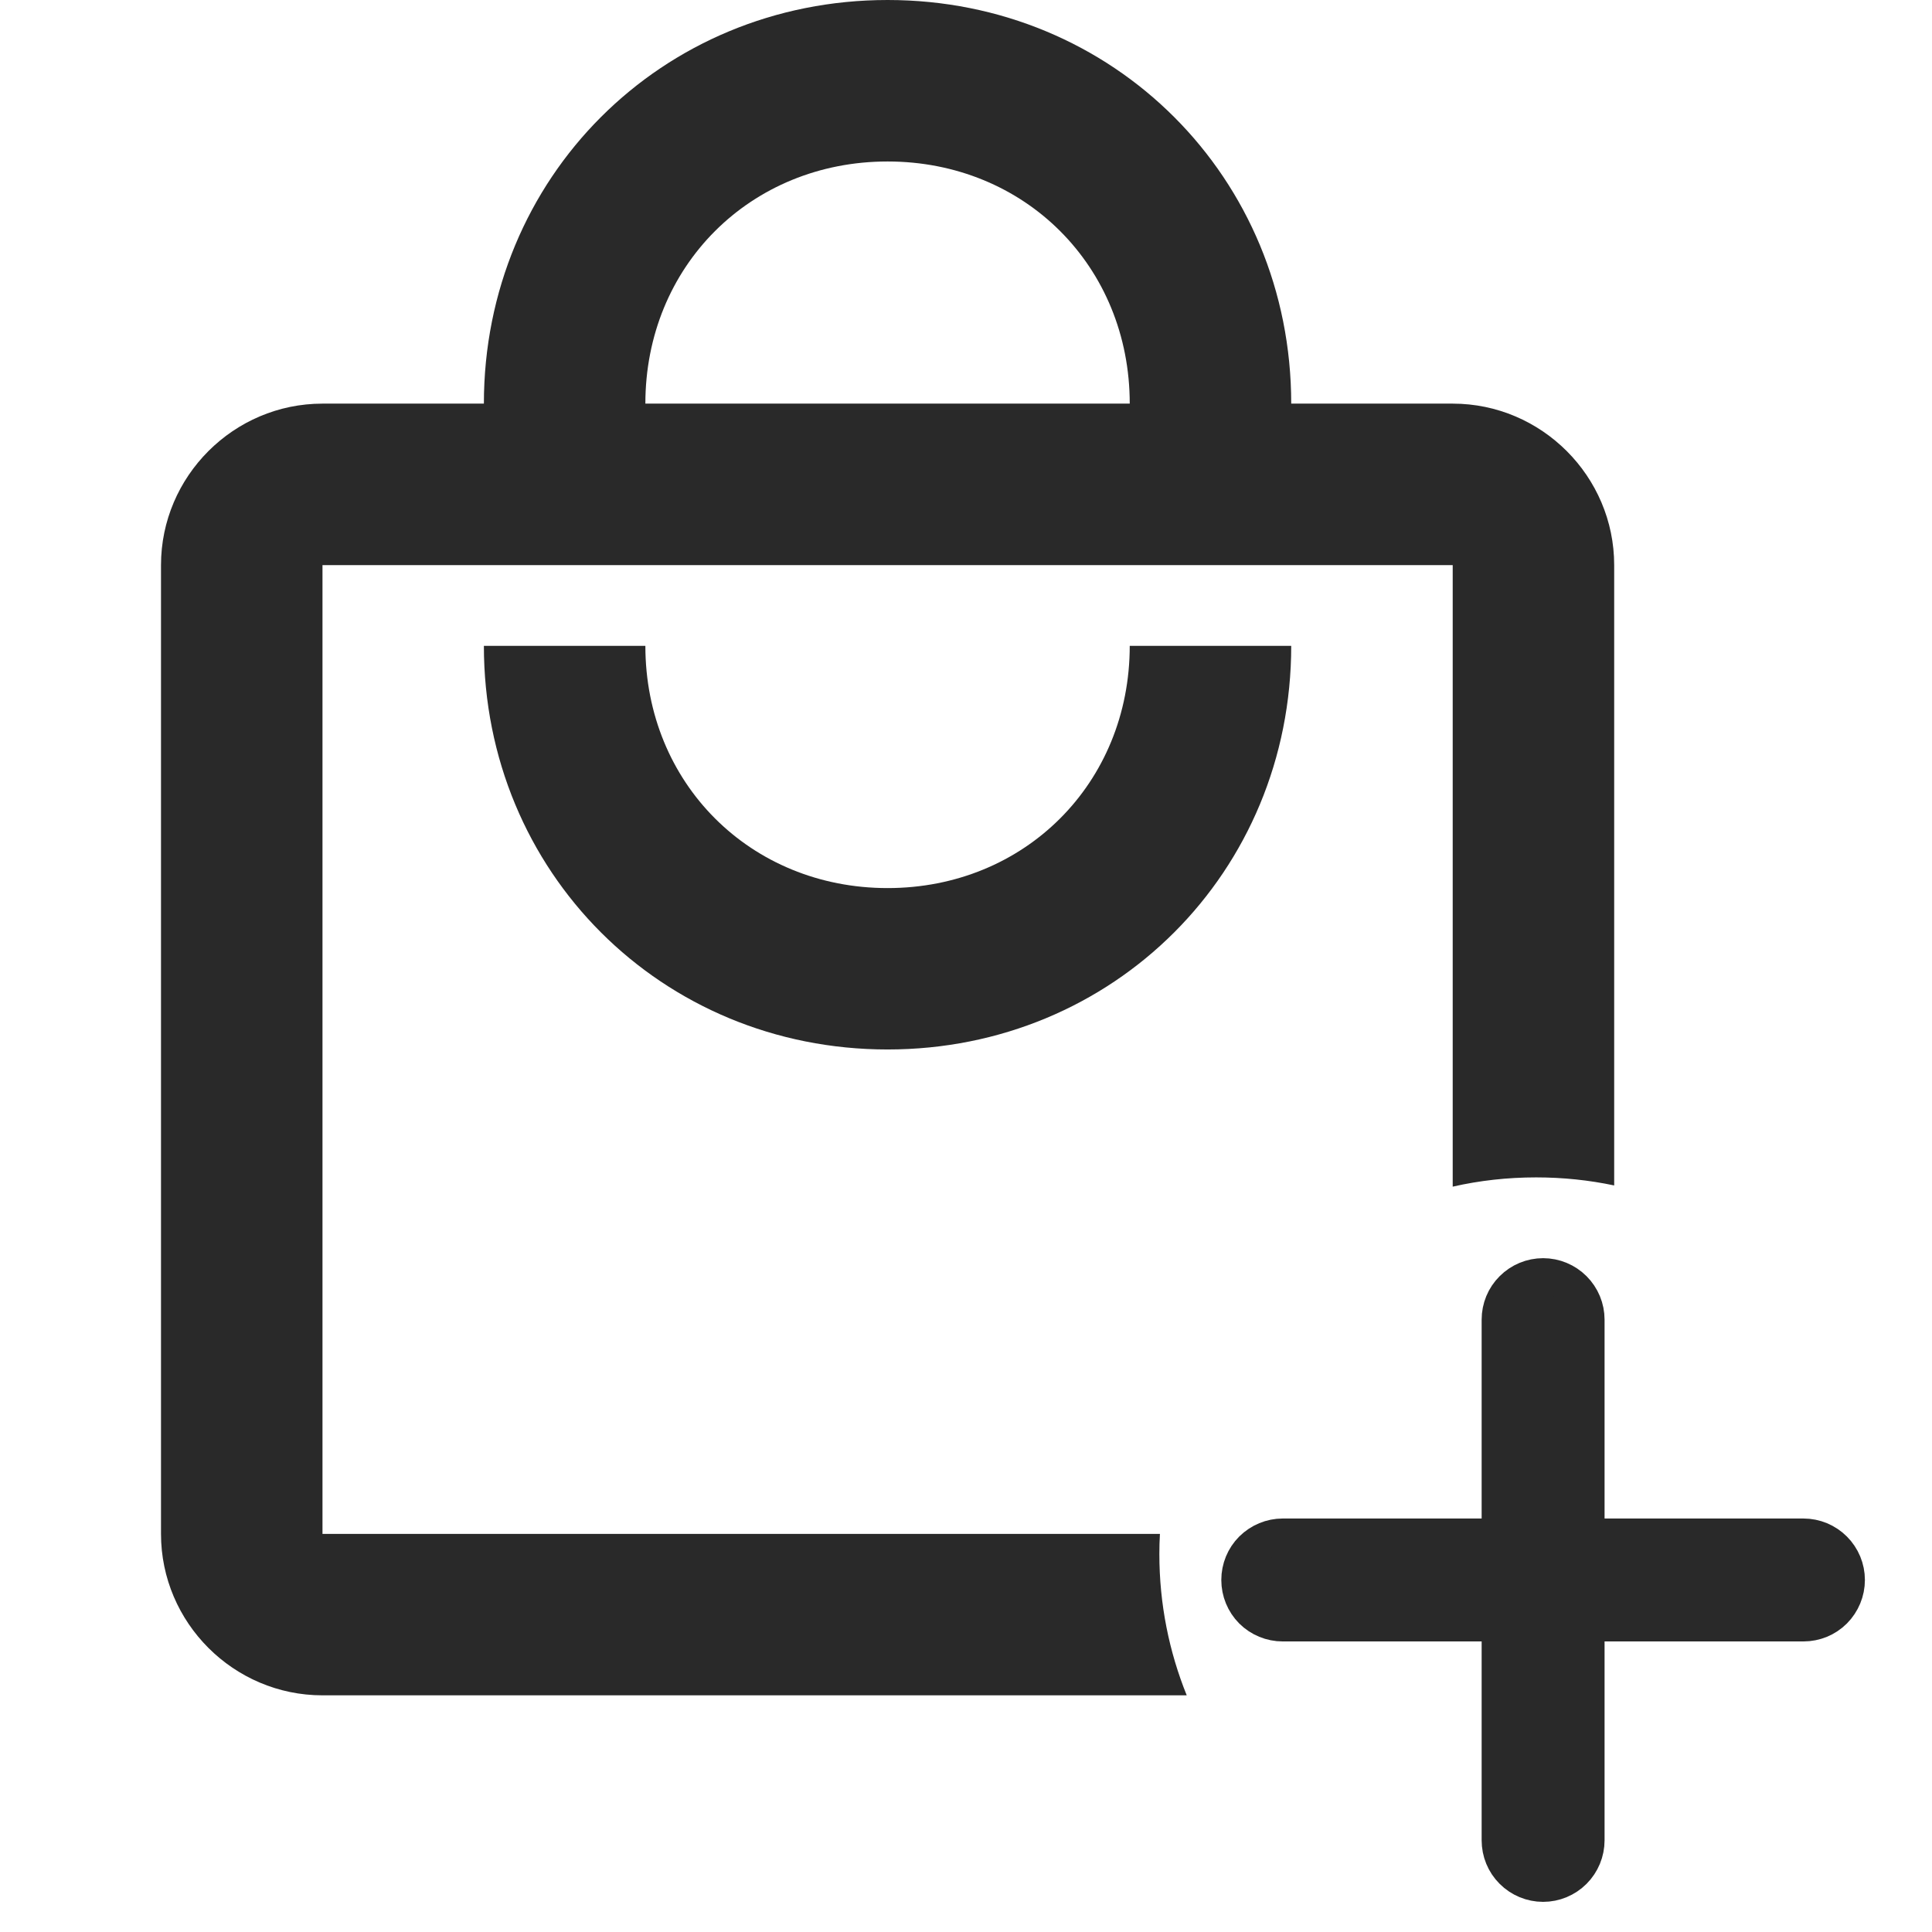 <svg width="24" height="24" viewBox="0 0 24 24" fill="none" xmlns="http://www.w3.org/2000/svg">
<path fill-rule="evenodd" clip-rule="evenodd" d="M16.04 5.014H18.046C19.149 5.014 20.052 5.917 20.052 7.02V14.726C19.739 14.66 19.415 14.626 19.082 14.626C18.726 14.626 18.379 14.665 18.046 14.741V7.02H4.006V19.055H14.409C14.404 19.138 14.402 19.221 14.402 19.306C14.402 19.926 14.523 20.518 14.742 21.06H4.006C2.903 21.06 2 20.158 2 19.055V7.02C2 5.917 2.903 5.014 4.006 5.014H6.011C6.011 2.206 8.218 0 11.026 0C13.834 0 16.04 2.206 16.04 5.014ZM14.034 5.014C14.034 3.309 12.731 2.006 11.026 2.006C9.321 2.006 8.017 3.309 8.017 5.014H14.034ZM8.017 8.023C8.017 9.728 9.321 11.032 11.026 11.032C12.731 11.032 14.034 9.728 14.034 8.023H16.04C16.04 10.831 13.834 13.037 11.026 13.037C8.218 13.037 6.011 10.831 6.011 8.023H8.017Z" fill="#292929"/>
<path d="M22.403 20.166H19.708V22.861C19.708 23.004 19.651 23.142 19.55 23.243C19.449 23.344 19.312 23.401 19.169 23.401C19.026 23.401 18.889 23.344 18.788 23.243C18.686 23.142 18.63 23.004 18.63 22.861V20.166H15.934C15.792 20.166 15.655 20.11 15.553 20.009C15.452 19.907 15.396 19.77 15.396 19.627C15.396 19.484 15.452 19.347 15.553 19.246C15.655 19.145 15.792 19.088 15.934 19.088H18.63V16.393C18.63 16.25 18.686 16.113 18.788 16.012C18.889 15.911 19.026 15.854 19.169 15.854C19.312 15.854 19.449 15.911 19.55 16.012C19.651 16.113 19.708 16.25 19.708 16.393V19.088H22.403C22.546 19.088 22.683 19.145 22.784 19.246C22.885 19.347 22.942 19.484 22.942 19.627C22.942 19.77 22.885 19.907 22.784 20.009C22.683 20.11 22.546 20.166 22.403 20.166Z" fill="#292929" stroke="#292929" stroke-width="0.449"/>
</svg>
